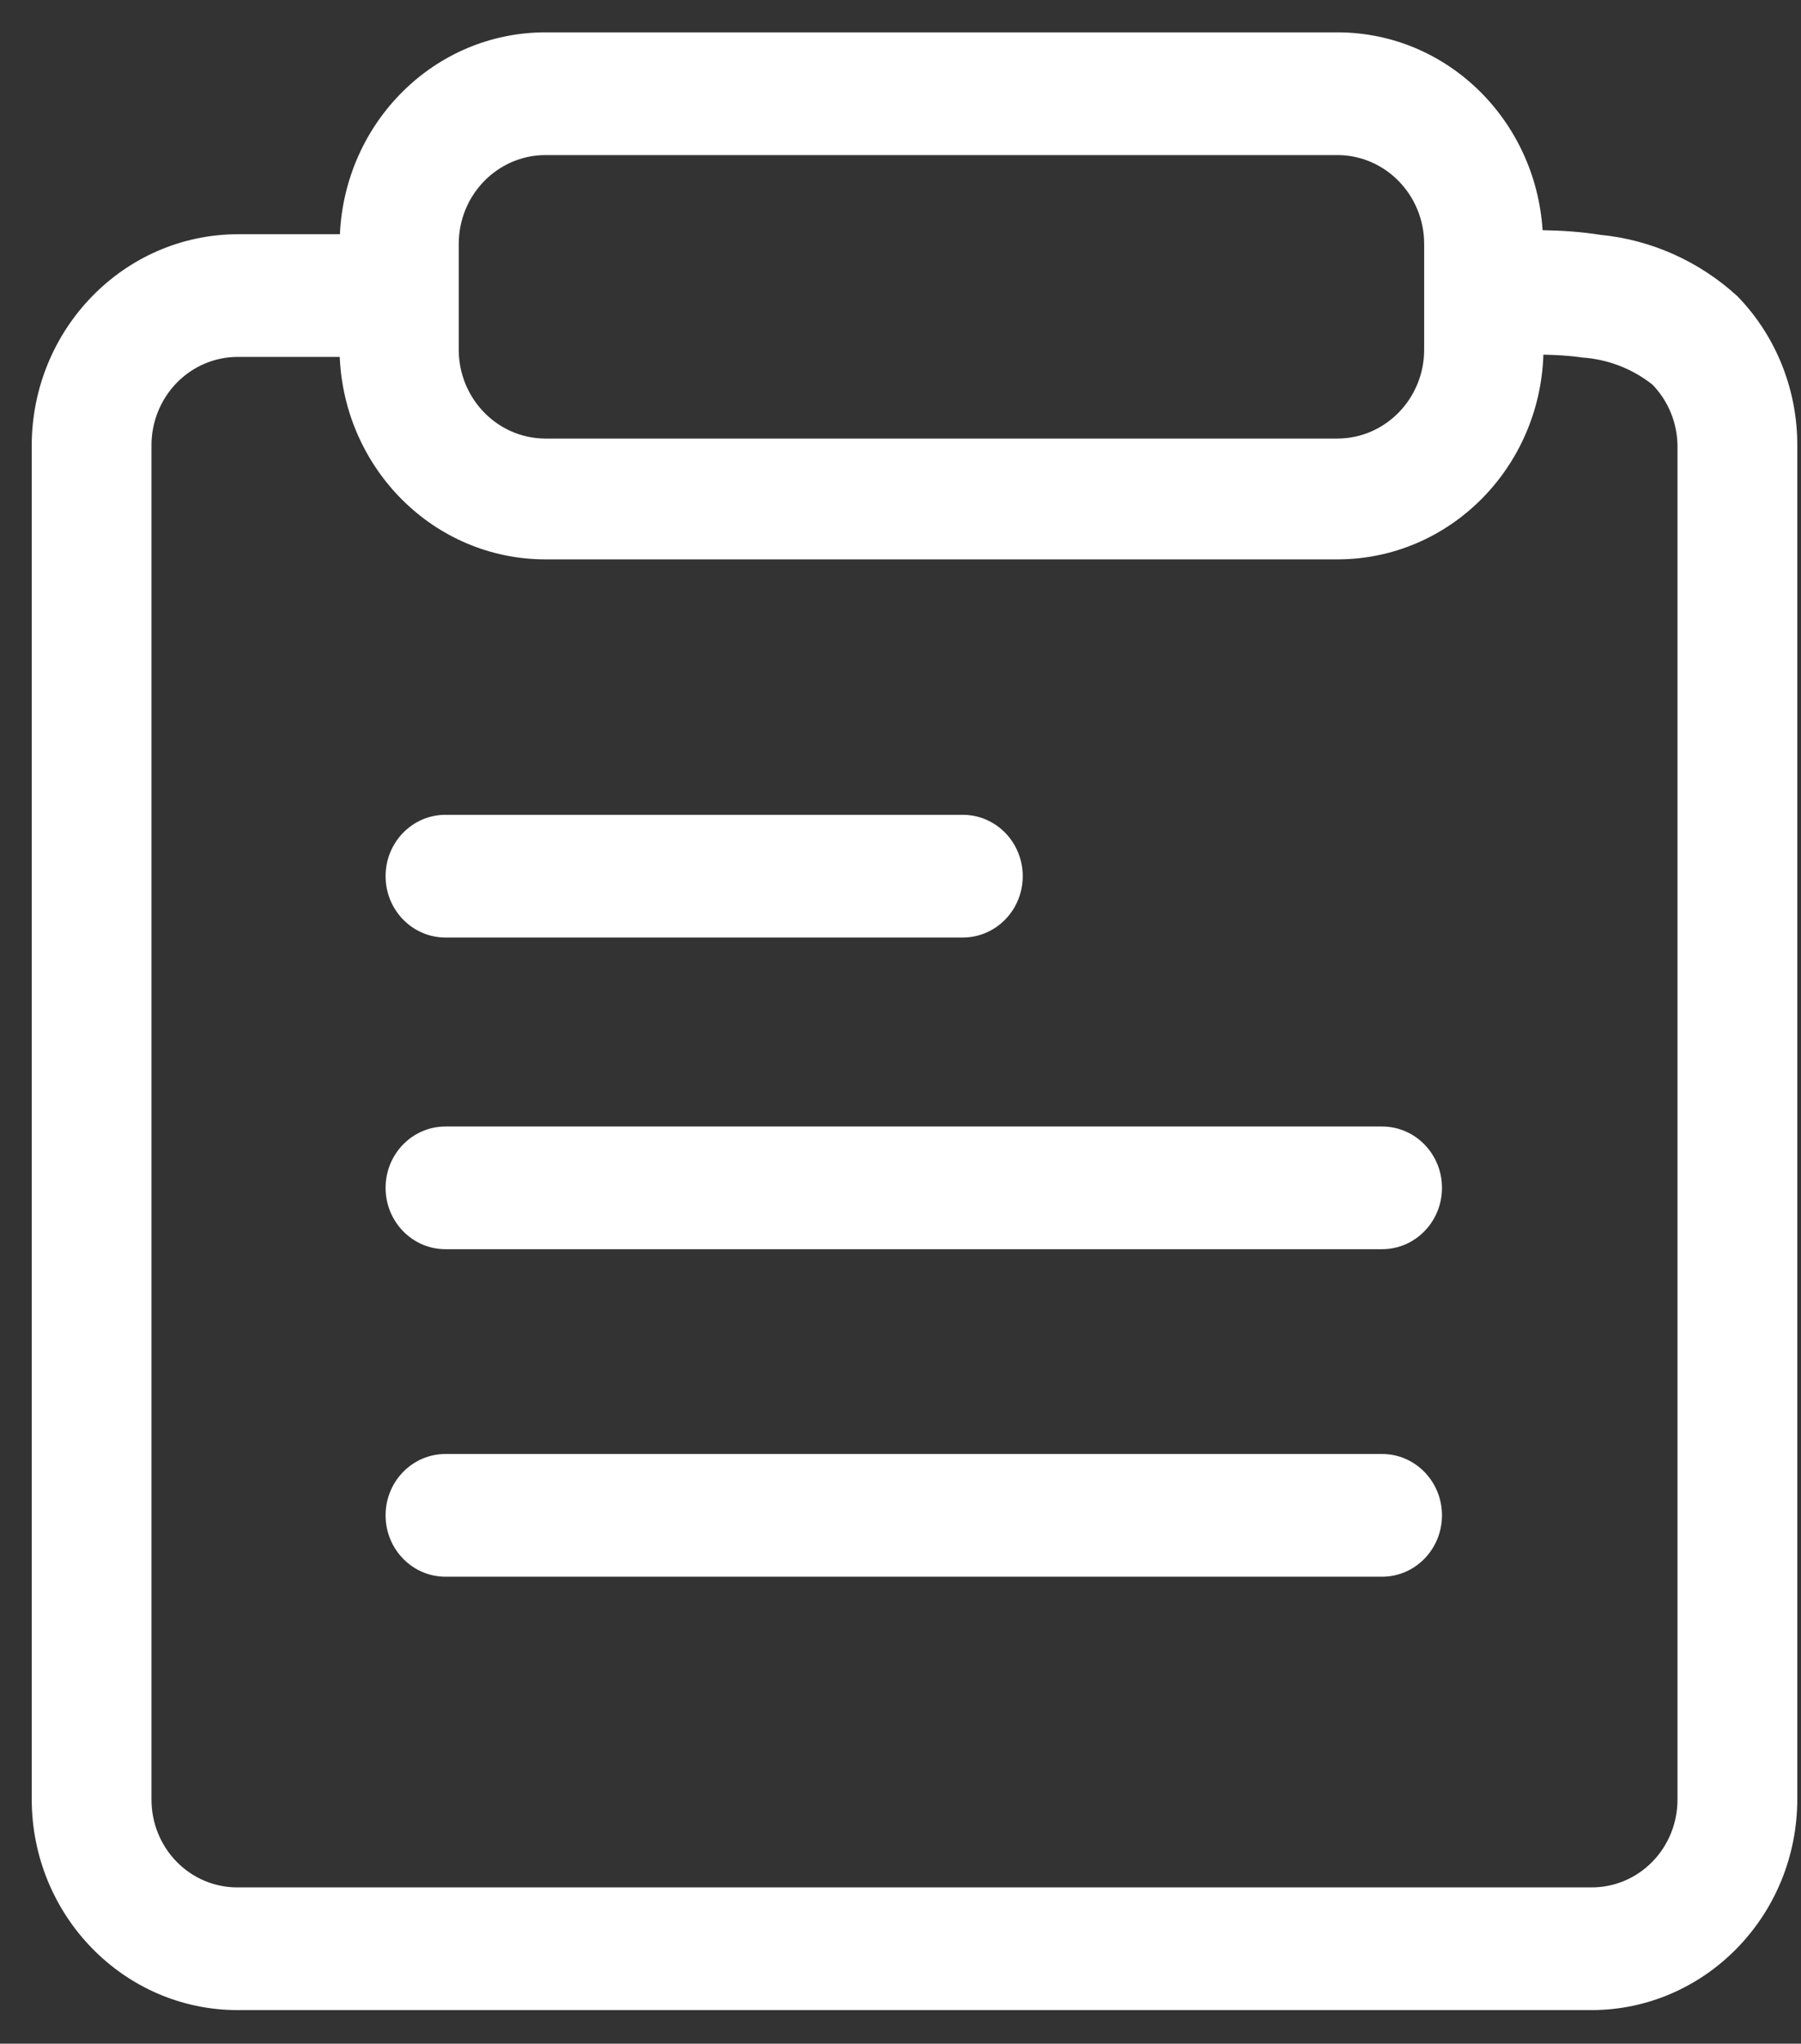 <svg 
 xmlns="http://www.w3.org/2000/svg"
 xmlns:xlink="http://www.w3.org/1999/xlink"
 width="52px" height="59px">
<rect width="100%" height="100%" fill="#333333" stroke="none"/>
<path fill-rule="evenodd"  fill="rgb(255, 255, 255)"
 d="M45.944,58.031 L6.864,58.031 C3.579,58.031 0.916,55.303 0.916,51.937 L0.916,12.872 C0.916,9.505 3.576,6.771 6.864,6.762 L9.814,6.762 C9.962,3.528 12.541,0.943 15.735,0.934 L38.629,0.934 C41.784,0.943 44.334,3.467 44.539,6.645 C45.095,6.656 45.652,6.690 46.203,6.779 C47.674,6.922 49.062,7.542 50.163,8.551 C51.279,9.698 51.901,11.254 51.893,12.872 L51.893,51.937 C51.893,55.303 49.229,58.031 45.944,58.031 ZM41.120,7.045 C41.120,5.634 40.007,4.487 38.629,4.477 L15.735,4.477 C14.357,4.487 13.245,5.634 13.245,7.045 L13.245,10.092 C13.245,11.503 14.357,12.651 15.735,12.661 L38.629,12.661 C40.007,12.651 41.120,11.503 41.120,10.092 L41.120,7.045 ZM48.434,12.872 C48.428,12.208 48.167,11.572 47.708,11.101 C47.124,10.642 46.420,10.370 45.685,10.322 C45.313,10.266 44.937,10.247 44.562,10.239 C44.457,13.516 41.848,16.140 38.629,16.149 L15.735,16.149 C12.538,16.140 9.948,13.551 9.809,10.304 L6.864,10.304 C6.201,10.304 5.565,10.575 5.097,11.058 C4.630,11.540 4.369,12.193 4.374,12.872 L4.374,51.937 C4.369,52.615 4.630,53.267 5.098,53.746 C5.566,54.226 6.202,54.493 6.864,54.488 L45.944,54.488 C46.606,54.493 47.242,54.226 47.710,53.746 C48.178,53.267 48.439,52.615 48.434,51.937 L48.434,12.872 ZM39.905,45.519 L12.862,45.519 C11.907,45.519 11.133,44.725 11.133,43.747 C11.133,42.769 11.907,41.976 12.862,41.976 L39.905,41.976 C40.860,41.976 41.634,42.769 41.634,43.747 C41.634,44.725 40.860,45.519 39.905,45.519 ZM39.905,36.064 L12.862,36.064 C11.907,36.064 11.133,35.271 11.133,34.292 C11.133,33.314 11.907,32.522 12.862,32.522 L39.905,32.522 C40.860,32.522 41.634,33.314 41.634,34.292 C41.634,35.271 40.860,36.064 39.905,36.064 ZM27.800,27.066 L12.862,27.066 C11.907,27.066 11.133,26.273 11.133,25.295 C11.133,24.316 11.907,23.523 12.862,23.523 L27.800,23.523 C28.418,23.523 28.989,23.861 29.298,24.409 C29.607,24.957 29.607,25.633 29.298,26.181 C28.989,26.728 28.418,27.066 27.800,27.066 Z"/>
</svg>